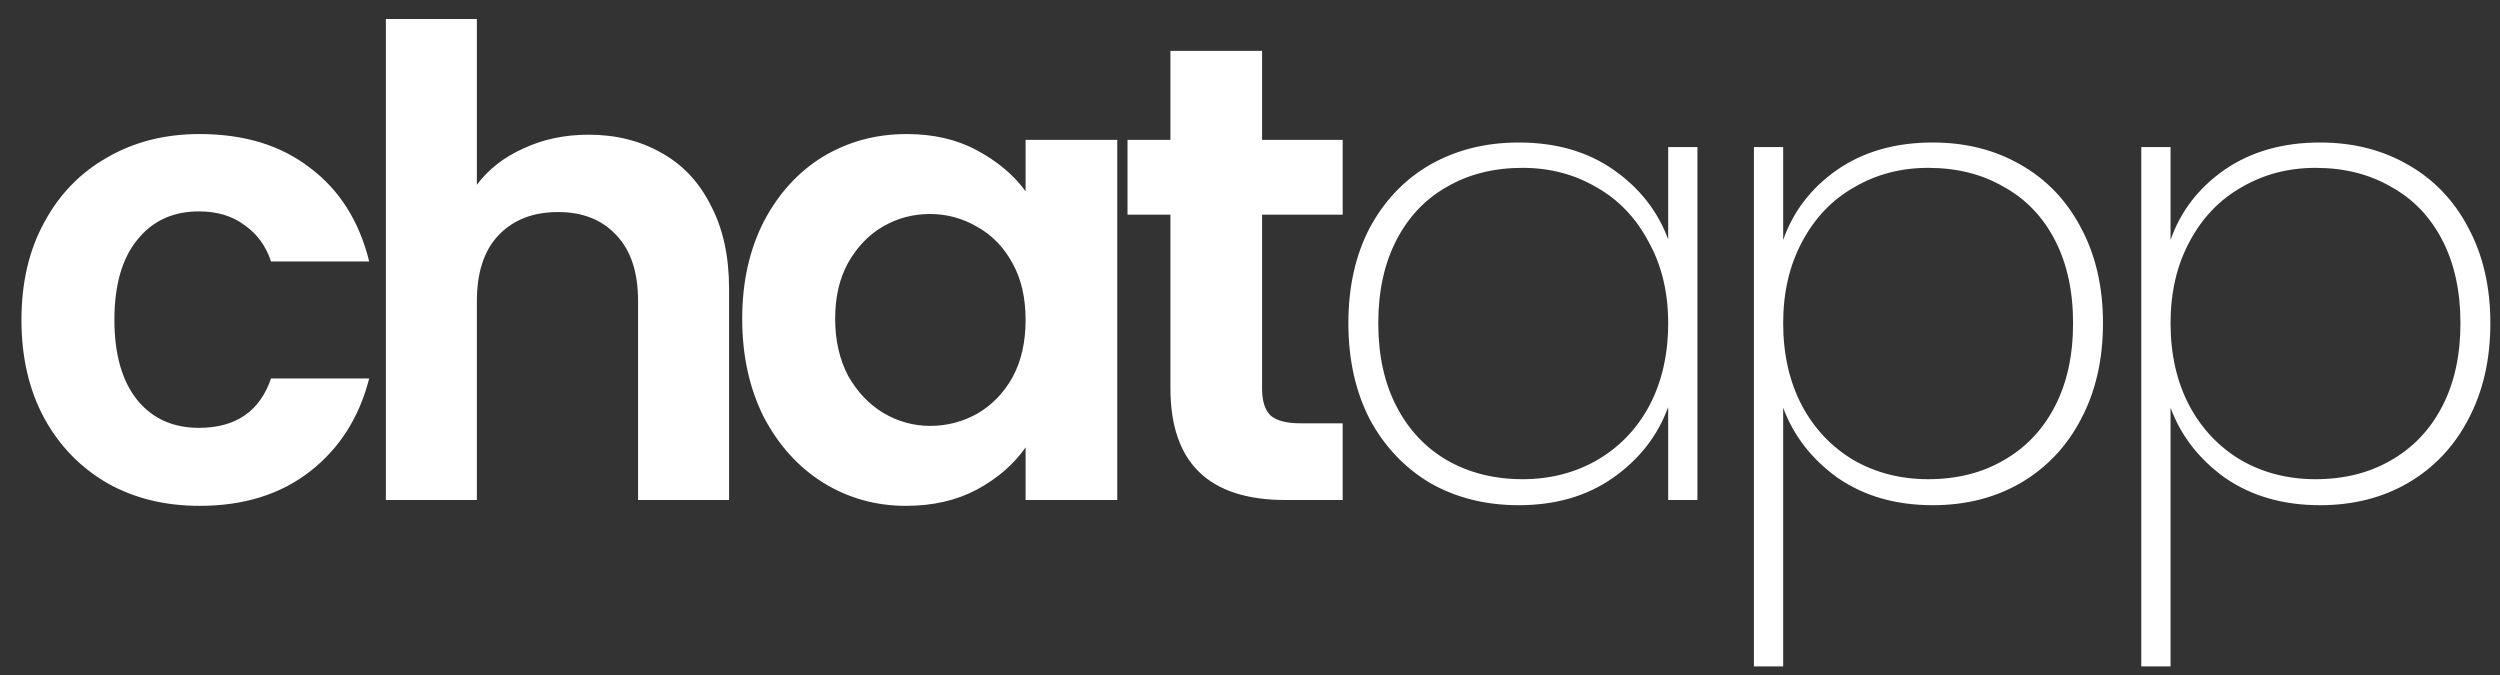 <svg width="100" height="27" viewBox="0 0 100 27" fill="none" xmlns="http://www.w3.org/2000/svg">
<rect x="0" y="0" width="100" height="27" fill="#333333" stroke="none"/>
<path d="M0.858 12.798C0.858 11.307 1.161 10.007 1.768 8.898C2.375 7.771 3.215 6.905 4.29 6.298C5.365 5.674 6.595 5.362 7.982 5.362C9.767 5.362 11.241 5.813 12.402 6.714C13.581 7.598 14.369 8.846 14.768 10.458H10.842C10.634 9.834 10.279 9.349 9.776 9.002C9.291 8.638 8.684 8.456 7.956 8.456C6.916 8.456 6.093 8.837 5.486 9.6C4.879 10.345 4.576 11.411 4.576 12.798C4.576 14.167 4.879 15.233 5.486 15.996C6.093 16.741 6.916 17.114 7.956 17.114C9.429 17.114 10.391 16.455 10.842 15.138H14.768C14.369 16.698 13.581 17.937 12.402 18.856C11.223 19.775 9.75 20.234 7.982 20.234C6.595 20.234 5.365 19.931 4.29 19.324C3.215 18.7 2.375 17.833 1.768 16.724C1.161 15.597 0.858 14.289 0.858 12.798ZM23.547 5.388C24.639 5.388 25.609 5.631 26.459 6.116C27.308 6.584 27.967 7.286 28.435 8.222C28.92 9.141 29.163 10.25 29.163 11.55V20H25.523V12.044C25.523 10.9 25.237 10.025 24.665 9.418C24.093 8.794 23.313 8.482 22.325 8.482C21.319 8.482 20.522 8.794 19.933 9.418C19.361 10.025 19.075 10.9 19.075 12.044V20H15.435V0.76H19.075V7.39C19.543 6.766 20.167 6.281 20.947 5.934C21.727 5.57 22.593 5.388 23.547 5.388ZM29.688 12.746C29.688 11.29 29.974 9.999 30.546 8.872C31.135 7.745 31.924 6.879 32.912 6.272C33.917 5.665 35.035 5.362 36.266 5.362C37.341 5.362 38.277 5.579 39.074 6.012C39.889 6.445 40.539 6.991 41.024 7.65V5.596H44.69V20H41.024V17.894C40.556 18.57 39.906 19.133 39.074 19.584C38.259 20.017 37.315 20.234 36.24 20.234C35.027 20.234 33.917 19.922 32.912 19.298C31.924 18.674 31.135 17.799 30.546 16.672C29.974 15.528 29.688 14.219 29.688 12.746ZM41.024 12.798C41.024 11.914 40.851 11.16 40.504 10.536C40.157 9.895 39.689 9.409 39.1 9.08C38.511 8.733 37.878 8.56 37.202 8.56C36.526 8.56 35.902 8.725 35.33 9.054C34.758 9.383 34.29 9.869 33.926 10.51C33.579 11.134 33.406 11.879 33.406 12.746C33.406 13.613 33.579 14.375 33.926 15.034C34.29 15.675 34.758 16.169 35.33 16.516C35.919 16.863 36.543 17.036 37.202 17.036C37.878 17.036 38.511 16.871 39.1 16.542C39.689 16.195 40.157 15.71 40.504 15.086C40.851 14.445 41.024 13.682 41.024 12.798ZM50.483 8.586V15.554C50.483 16.039 50.596 16.395 50.821 16.62C51.064 16.828 51.462 16.932 52.017 16.932H53.707V20H51.419C48.351 20 46.817 18.509 46.817 15.528V8.586H45.101V5.596H46.817V2.034H50.483V5.596H53.707V8.586H50.483ZM53.935 12.928C53.935 11.472 54.221 10.198 54.793 9.106C55.383 8.014 56.189 7.173 57.211 6.584C58.251 5.995 59.43 5.7 60.747 5.7C62.238 5.7 63.503 6.064 64.543 6.792C65.583 7.52 66.311 8.447 66.727 9.574V5.882H67.897V20H66.727V16.282C66.311 17.426 65.575 18.371 64.517 19.116C63.477 19.844 62.221 20.208 60.747 20.208C59.43 20.208 58.251 19.913 57.211 19.324C56.189 18.717 55.383 17.868 54.793 16.776C54.221 15.667 53.935 14.384 53.935 12.928ZM66.727 12.928C66.727 11.697 66.467 10.614 65.947 9.678C65.445 8.725 64.751 7.997 63.867 7.494C62.983 6.974 61.995 6.714 60.903 6.714C59.759 6.714 58.754 6.965 57.887 7.468C57.021 7.953 56.345 8.664 55.859 9.6C55.374 10.536 55.131 11.645 55.131 12.928C55.131 14.211 55.374 15.32 55.859 16.256C56.345 17.192 57.021 17.911 57.887 18.414C58.771 18.917 59.777 19.168 60.903 19.168C61.995 19.168 62.983 18.917 63.867 18.414C64.769 17.894 65.471 17.166 65.973 16.23C66.476 15.277 66.727 14.176 66.727 12.928ZM71.327 9.6C71.726 8.456 72.445 7.52 73.485 6.792C74.543 6.064 75.817 5.7 77.307 5.7C78.625 5.7 79.795 5.995 80.817 6.584C81.857 7.173 82.663 8.014 83.235 9.106C83.825 10.198 84.119 11.472 84.119 12.928C84.119 14.384 83.825 15.667 83.235 16.776C82.663 17.868 81.857 18.717 80.817 19.324C79.795 19.913 78.625 20.208 77.307 20.208C75.834 20.208 74.569 19.844 73.511 19.116C72.471 18.371 71.743 17.435 71.327 16.308V26.656H70.157V5.882H71.327V9.6ZM82.923 12.928C82.923 11.645 82.681 10.536 82.195 9.6C81.71 8.664 81.025 7.953 80.141 7.468C79.275 6.965 78.269 6.714 77.125 6.714C76.033 6.714 75.045 6.974 74.161 7.494C73.277 7.997 72.584 8.725 72.081 9.678C71.579 10.614 71.327 11.697 71.327 12.928C71.327 14.176 71.579 15.277 72.081 16.23C72.584 17.166 73.277 17.894 74.161 18.414C75.045 18.917 76.033 19.168 77.125 19.168C78.269 19.168 79.275 18.917 80.141 18.414C81.025 17.911 81.71 17.192 82.195 16.256C82.681 15.32 82.923 14.211 82.923 12.928ZM86.822 9.6C87.22 8.456 87.939 7.52 88.98 6.792C90.037 6.064 91.311 5.7 92.802 5.7C94.119 5.7 95.289 5.995 96.311 6.584C97.352 7.173 98.157 8.014 98.73 9.106C99.319 10.198 99.614 11.472 99.614 12.928C99.614 14.384 99.319 15.667 98.73 16.776C98.157 17.868 97.352 18.717 96.311 19.324C95.289 19.913 94.119 20.208 92.802 20.208C91.328 20.208 90.063 19.844 89.005 19.116C87.966 18.371 87.237 17.435 86.822 16.308V26.656H85.651V5.882H86.822V9.6ZM98.418 12.928C98.418 11.645 98.175 10.536 97.689 9.6C97.204 8.664 96.519 7.953 95.635 7.468C94.769 6.965 93.763 6.714 92.62 6.714C91.528 6.714 90.54 6.974 89.656 7.494C88.772 7.997 88.078 8.725 87.576 9.678C87.073 10.614 86.822 11.697 86.822 12.928C86.822 14.176 87.073 15.277 87.576 16.23C88.078 17.166 88.772 17.894 89.656 18.414C90.54 18.917 91.528 19.168 92.62 19.168C93.763 19.168 94.769 18.917 95.635 18.414C96.519 17.911 97.204 17.192 97.689 16.256C98.175 15.32 98.418 14.211 98.418 12.928Z" fill="white"/>
</svg>
